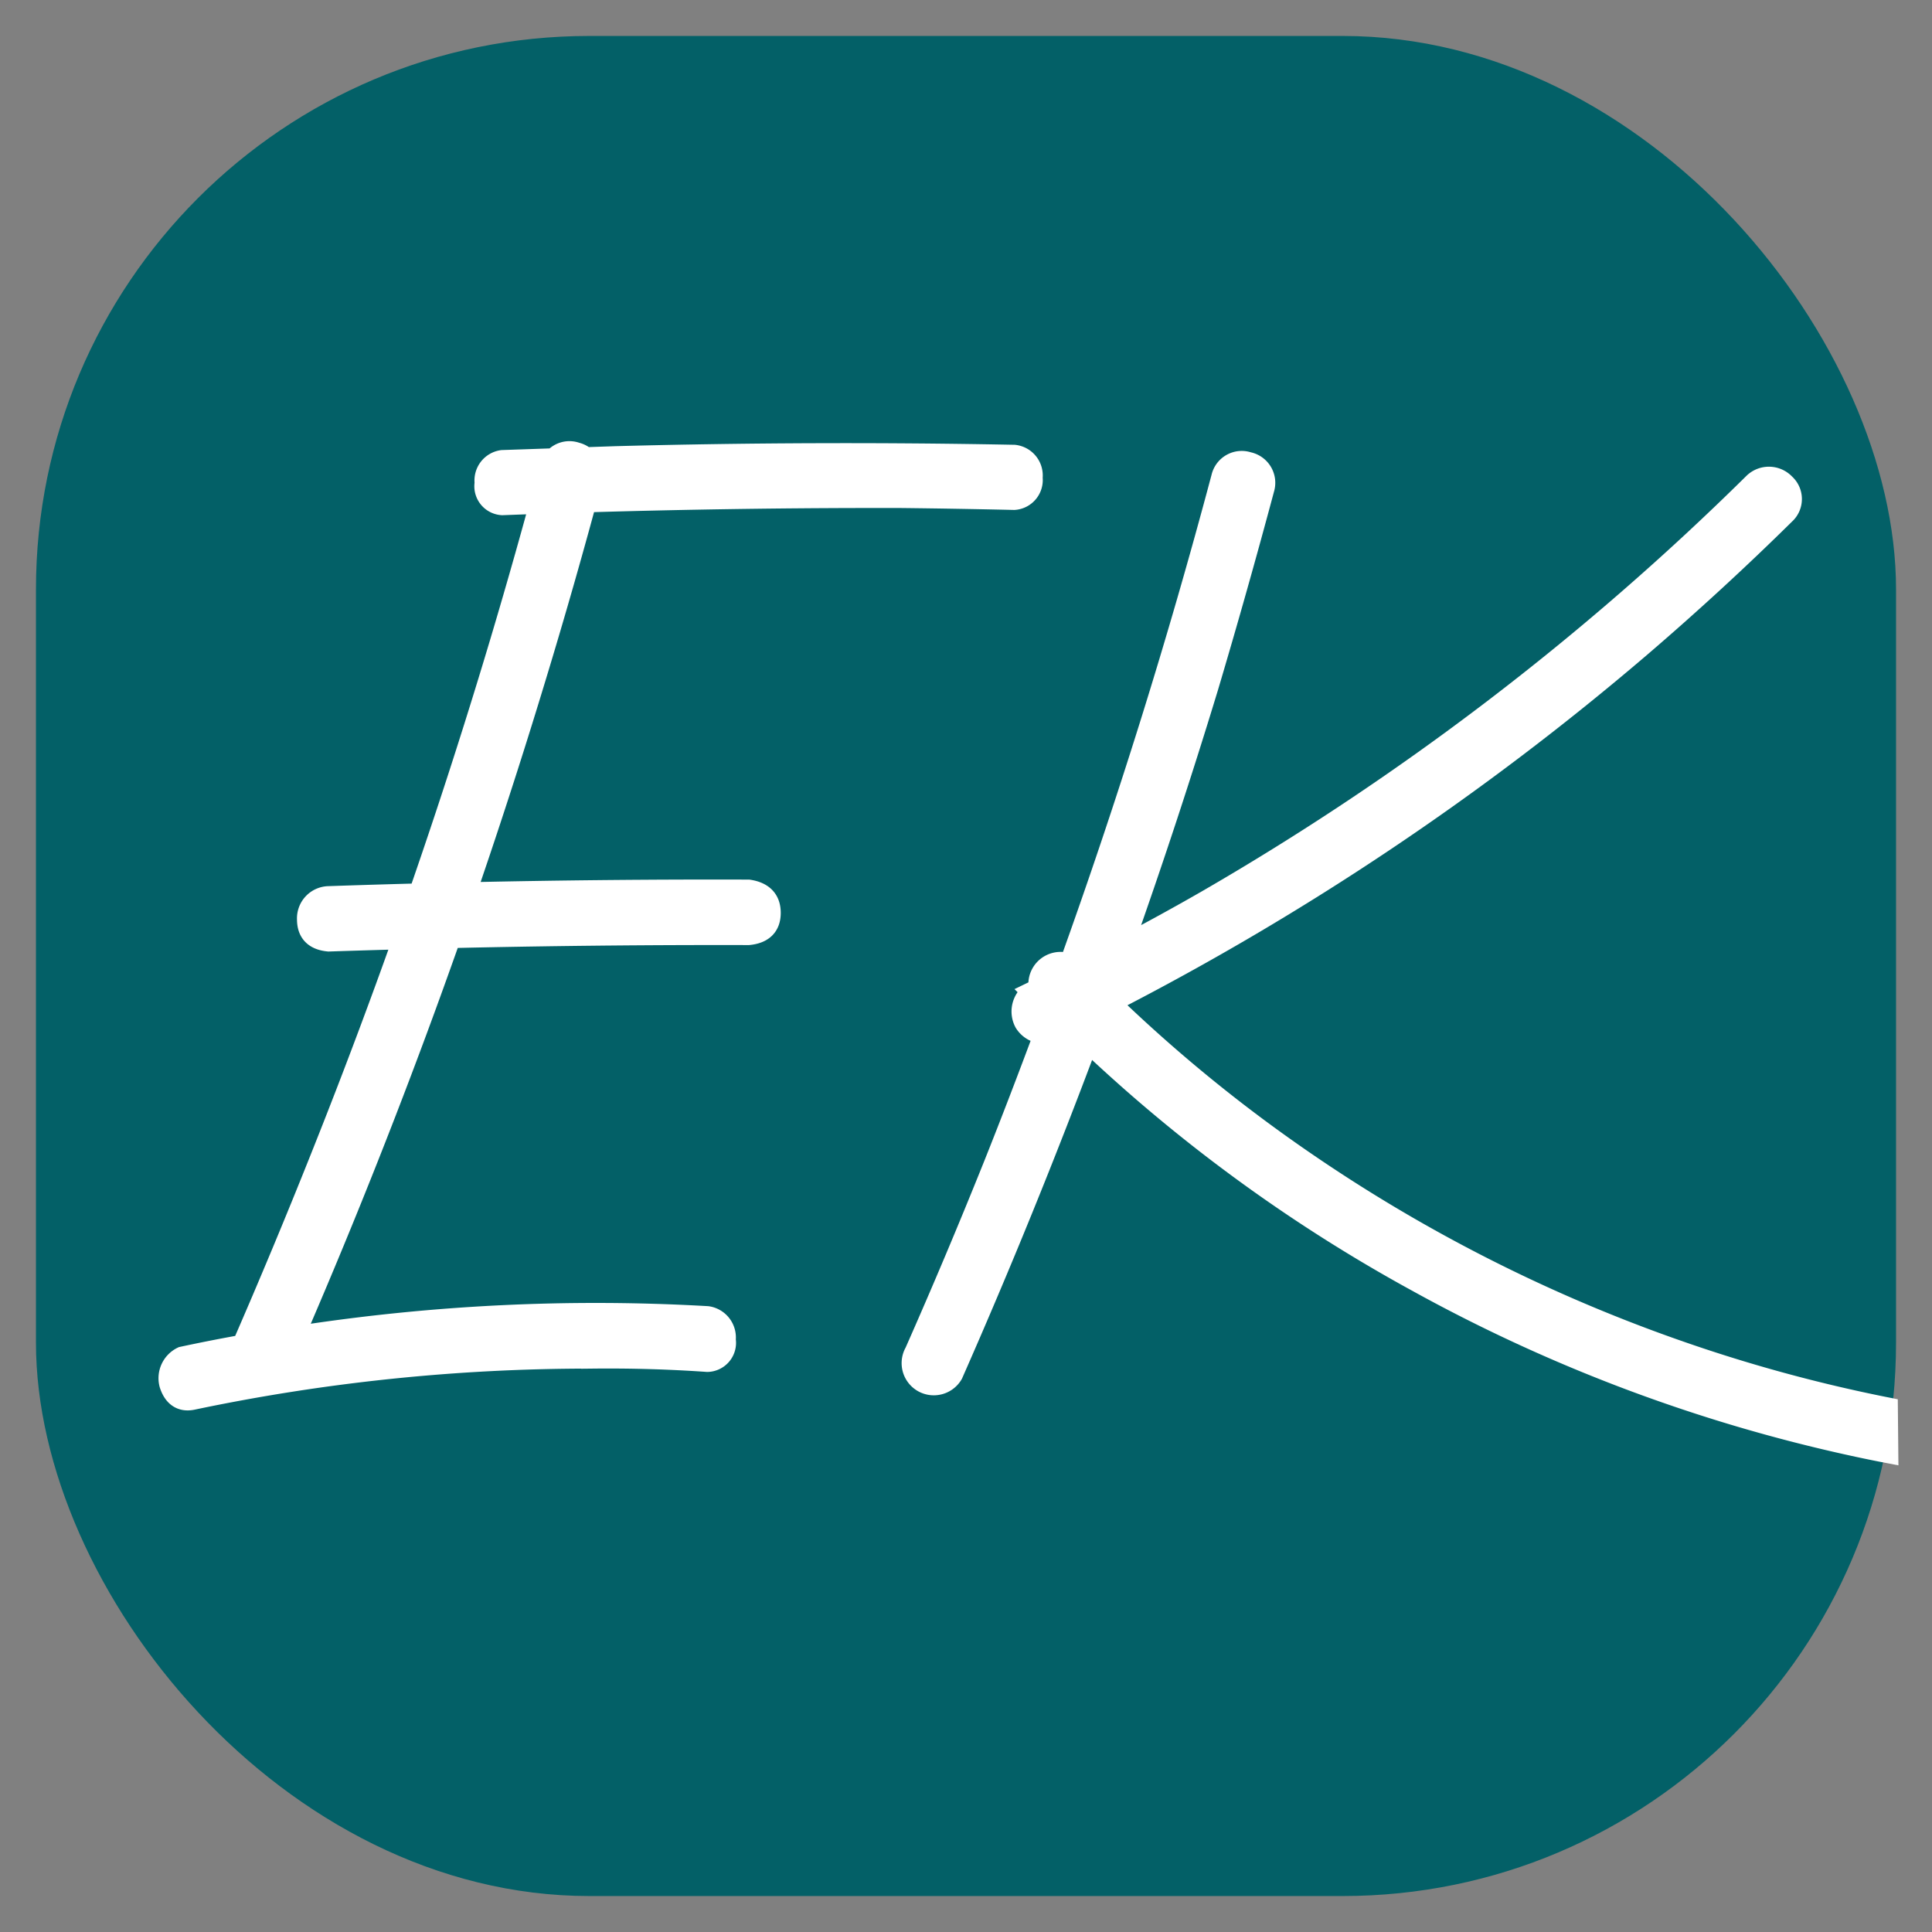 <?xml version="1.0" encoding="UTF-8"?> <svg xmlns="http://www.w3.org/2000/svg" id="Слой_1" data-name="Слой 1" viewBox="0 0 180 180"><rect x="0" y="0" width="180" height="180" fill="#808080" stroke="none"/><defs><style>.cls-1{fill:#036067;}.cls-2{fill:#fff;stroke:#fff;stroke-miterlimit:10;stroke-width:2px;}</style></defs><rect class="cls-1" x="3.35" y="3.35" width="173.3" height="173.3" rx="51.56"></rect><path class="cls-2" d="M17.91,130.36c-1,.2-1.71-.27-2.07-1.4a2.16,2.16,0,0,1,1.15-2.5q5.36-1.15,10.77-1.94a181.92,181.92,0,0,1,38.14-1.83,1.94,1.94,0,0,1,1.65,2.13,1.71,1.71,0,0,1-1.65,2c-3.57-.25-7.15-.35-10.76-.31A179.82,179.82,0,0,0,17.91,130.36ZM51.24,43.55a1.86,1.86,0,0,1,2.44-1.34,2,2,0,0,1,1.46,2.43Q52.64,54,49.84,63.2A572.06,572.06,0,0,1,26,127.62a2,2,0,1,1-3.47-2.07q3.82-8.76,7.36-17.64A566.07,566.07,0,0,0,51.24,43.55ZM30.62,87.65q-1.95-.18-1.95-2a2,2,0,0,1,1.95-2.09q19.59-.67,39.12-.61c1.33.2,2,.9,2,2.1s-.67,1.87-2,2Q50.21,87,30.62,87.65ZM46.8,47a1.7,1.7,0,0,1-1.58-2,1.85,1.85,0,0,1,1.58-2.07l10.53-.36q18.56-.49,37.16-.13a1.87,1.87,0,0,1,1.65,2.07,1.79,1.79,0,0,1-1.65,2q-5.22-.12-10.52-.18Q65.41,46.29,46.8,47Z"></path><path class="cls-2" d="M175.82,131.19a143.8,143.8,0,0,1-19.9-5.46A147.23,147.23,0,0,1,118.34,106a140.44,140.44,0,0,1-15-12.59,255.25,255.25,0,0,0,49.43-33.13q7-6,13.49-12.4a1.86,1.86,0,0,0,0-2.77,2,2,0,0,0-2.82-.09,251.83,251.83,0,0,1-51,38.91c-2.61,1.5-5.26,2.95-7.92,4.35q4.26-12,8-24.29,2.73-9.18,5.22-18.48a1.91,1.91,0,0,0-1.45-2.4,1.89,1.89,0,0,0-2.44,1.36q-6.12,23-14.18,45.41a2,2,0,0,0-2.81,2.25l-.64.31a2.14,2.14,0,0,0-.73,2.8,2.1,2.1,0,0,0,1.87,1c-1.53,4.11-3.1,8.22-4.73,12.3Q89.1,117.34,85.27,126a2,2,0,0,0,.73,2.73,2,2,0,0,0,2.73-.73q6.76-15.34,12.61-31A147.14,147.14,0,0,0,132,119.35a150.09,150.09,0,0,0,40.74,15.32c1,.22,2.08.44,3.12.64Z"></path></svg> 